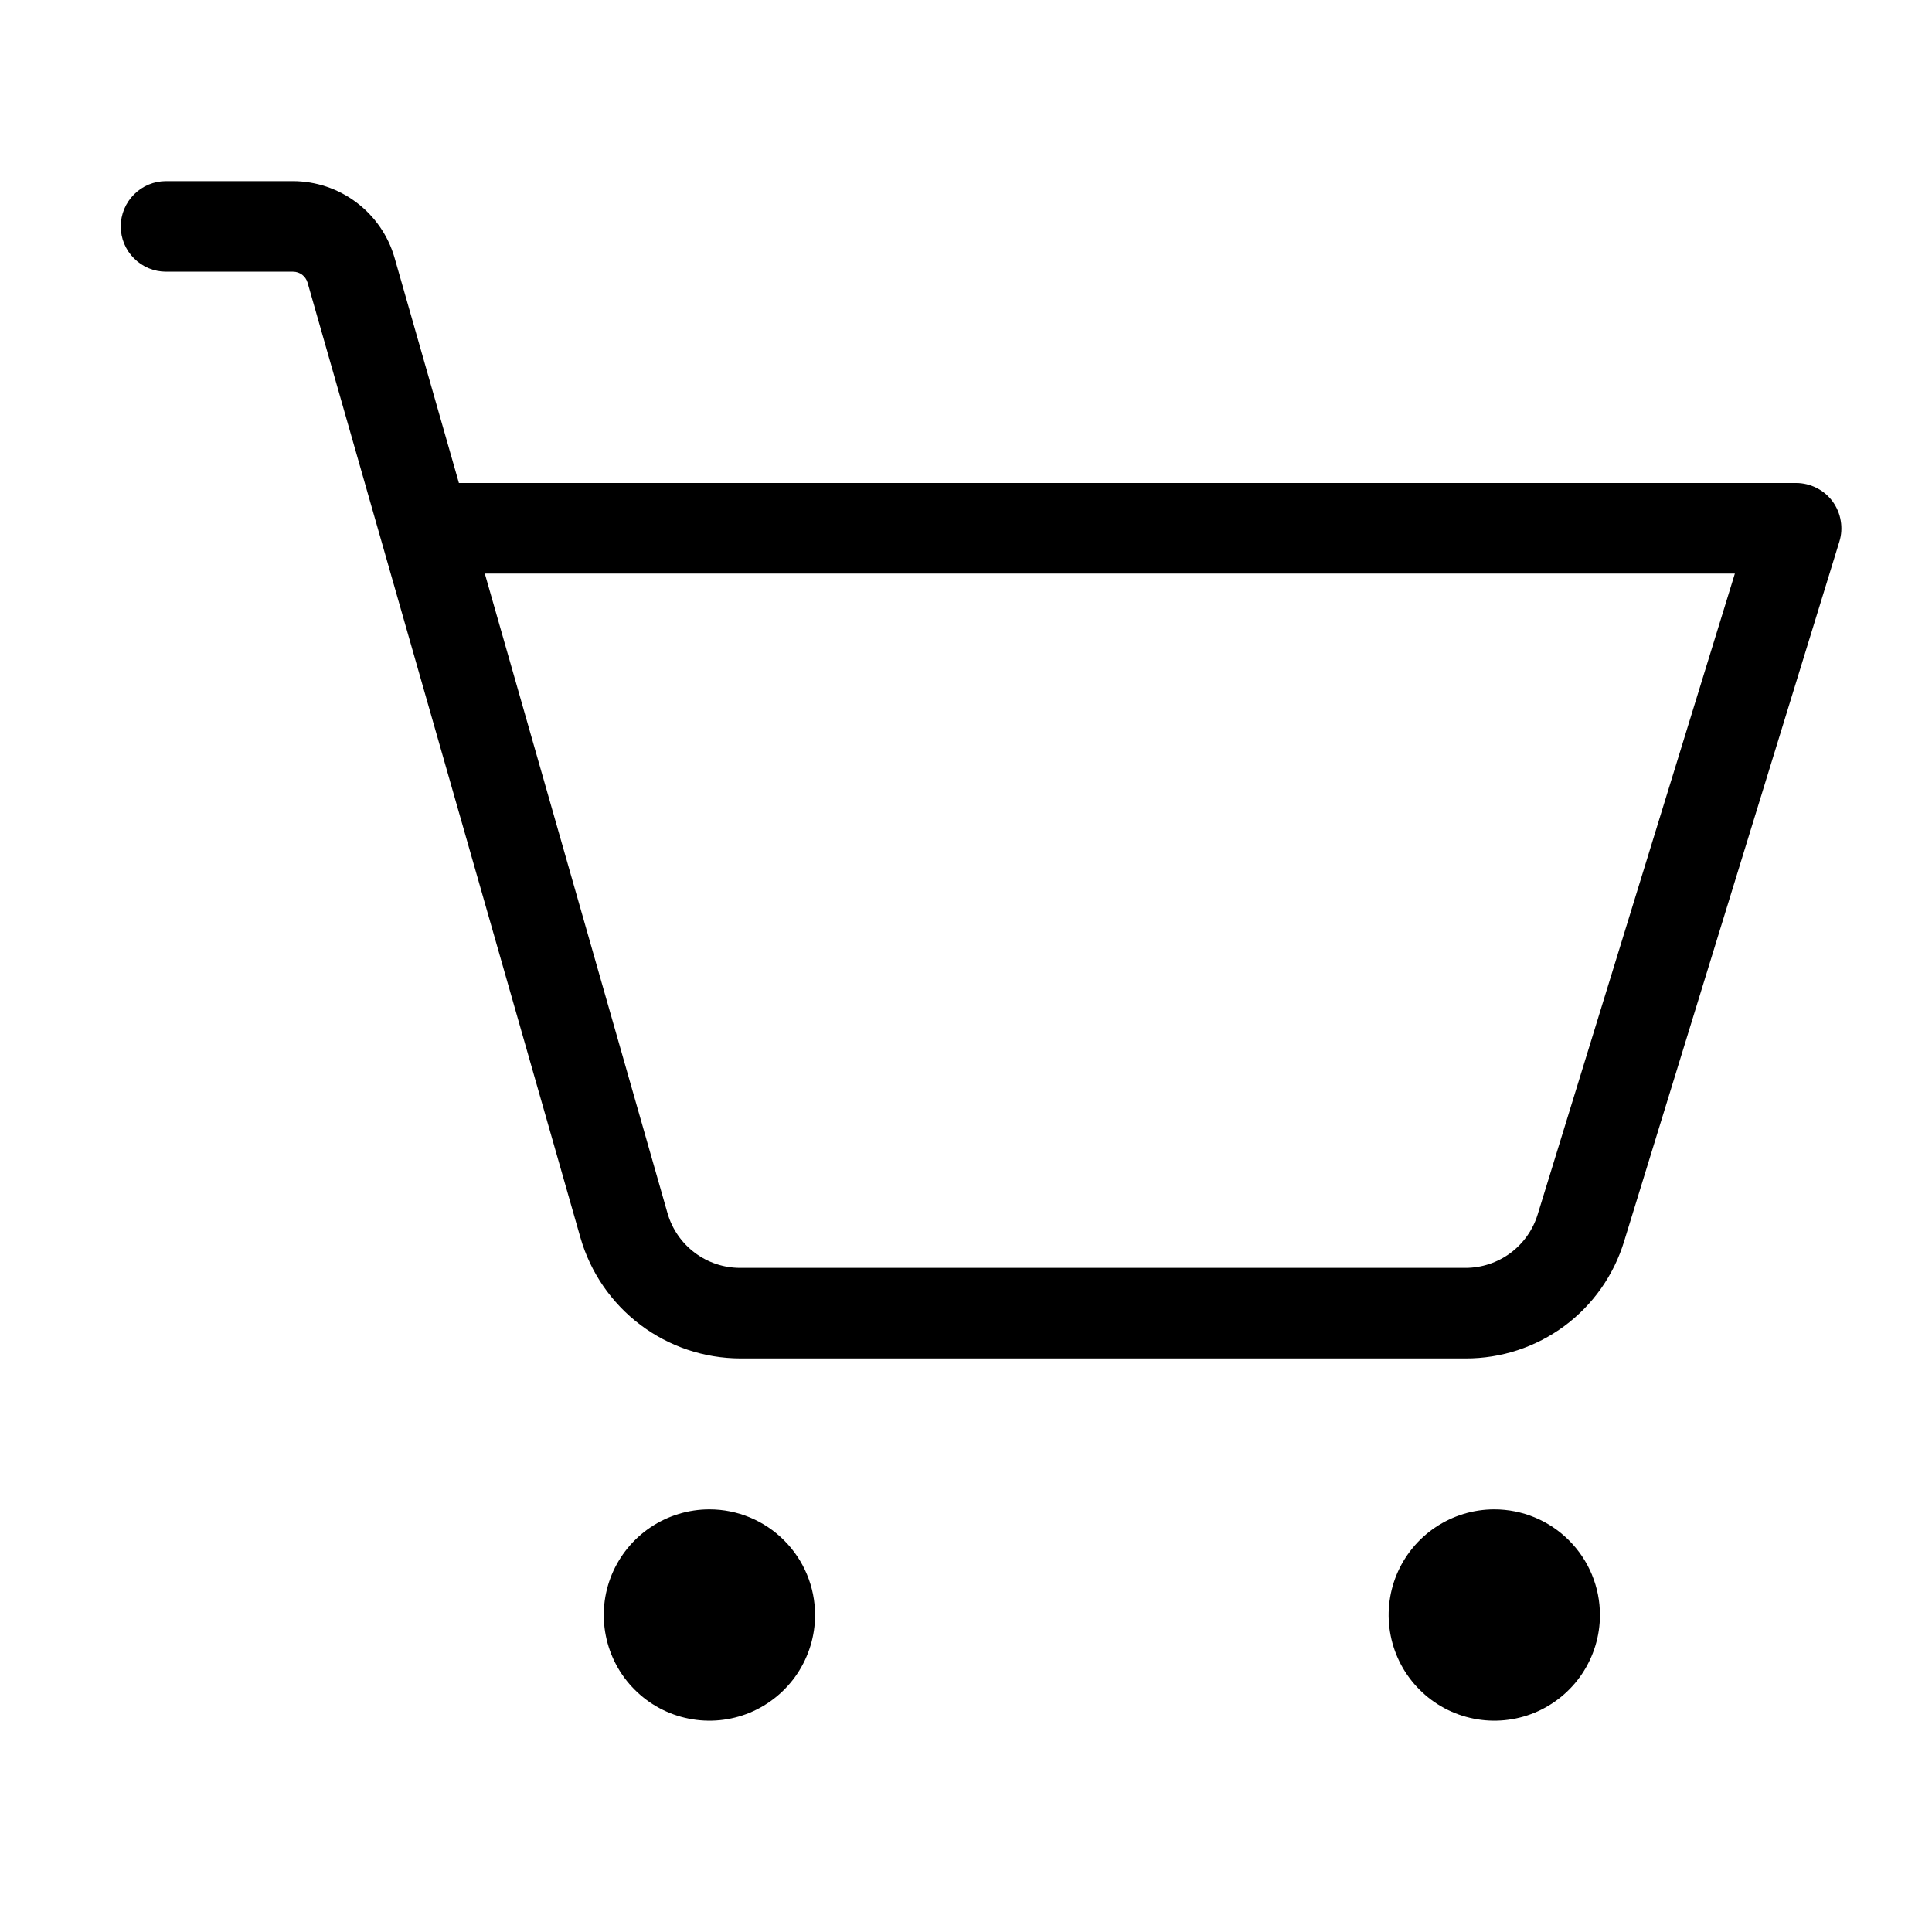 <svg xmlns="http://www.w3.org/2000/svg" viewBox="0 0 32 32" fill="none">
  <path d="M13.5 26.75C13.5 27.096 13.397 27.434 13.205 27.722C13.013 28.01 12.739 28.234 12.42 28.367C12.1 28.499 11.748 28.534 11.409 28.466C11.069 28.399 10.757 28.232 10.513 27.987C10.268 27.743 10.101 27.431 10.034 27.091C9.966 26.752 10.001 26.4 10.133 26.08C10.266 25.761 10.49 25.487 10.778 25.295C11.066 25.103 11.404 25 11.75 25C12.214 25 12.659 25.184 12.987 25.513C13.316 25.841 13.5 26.286 13.5 26.75ZM24.75 25C24.404 25 24.066 25.103 23.778 25.295C23.49 25.487 23.266 25.761 23.133 26.08C23.001 26.4 22.966 26.752 23.034 27.091C23.101 27.431 23.268 27.743 23.513 27.987C23.757 28.232 24.069 28.399 24.409 28.466C24.748 28.534 25.1 28.499 25.42 28.367C25.739 28.234 26.013 28.01 26.205 27.722C26.397 27.434 26.5 27.096 26.5 26.75C26.5 26.286 26.316 25.841 25.987 25.513C25.659 25.184 25.214 25 24.75 25ZM30.466 8.97L26.901 20.559C26.73 21.121 26.383 21.614 25.91 21.964C25.437 22.313 24.864 22.502 24.276 22.5H12.259C11.661 22.498 11.08 22.302 10.603 21.941C10.126 21.58 9.779 21.075 9.614 20.5L5.094 4.681C5.079 4.629 5.047 4.583 5.004 4.55C4.96 4.517 4.907 4.5 4.853 4.5H2.75C2.551 4.5 2.36 4.421 2.22 4.28C2.079 4.14 2 3.949 2 3.75C2 3.551 2.079 3.36 2.22 3.22C2.36 3.079 2.551 3 2.75 3H4.853C5.232 3.001 5.602 3.125 5.905 3.354C6.209 3.583 6.43 3.904 6.535 4.269L7.601 8H29.75C29.867 8 29.983 8.028 30.087 8.081C30.192 8.133 30.283 8.21 30.353 8.304C30.422 8.399 30.469 8.508 30.488 8.624C30.508 8.739 30.501 8.858 30.466 8.97ZM28.735 9.5H8.03L11.056 20.094C11.131 20.355 11.289 20.585 11.506 20.748C11.723 20.912 11.987 21 12.259 21H24.273C24.54 21 24.8 20.914 25.015 20.756C25.23 20.597 25.389 20.373 25.468 20.117L28.735 9.5Z" fill="currentColor"/>
</svg>